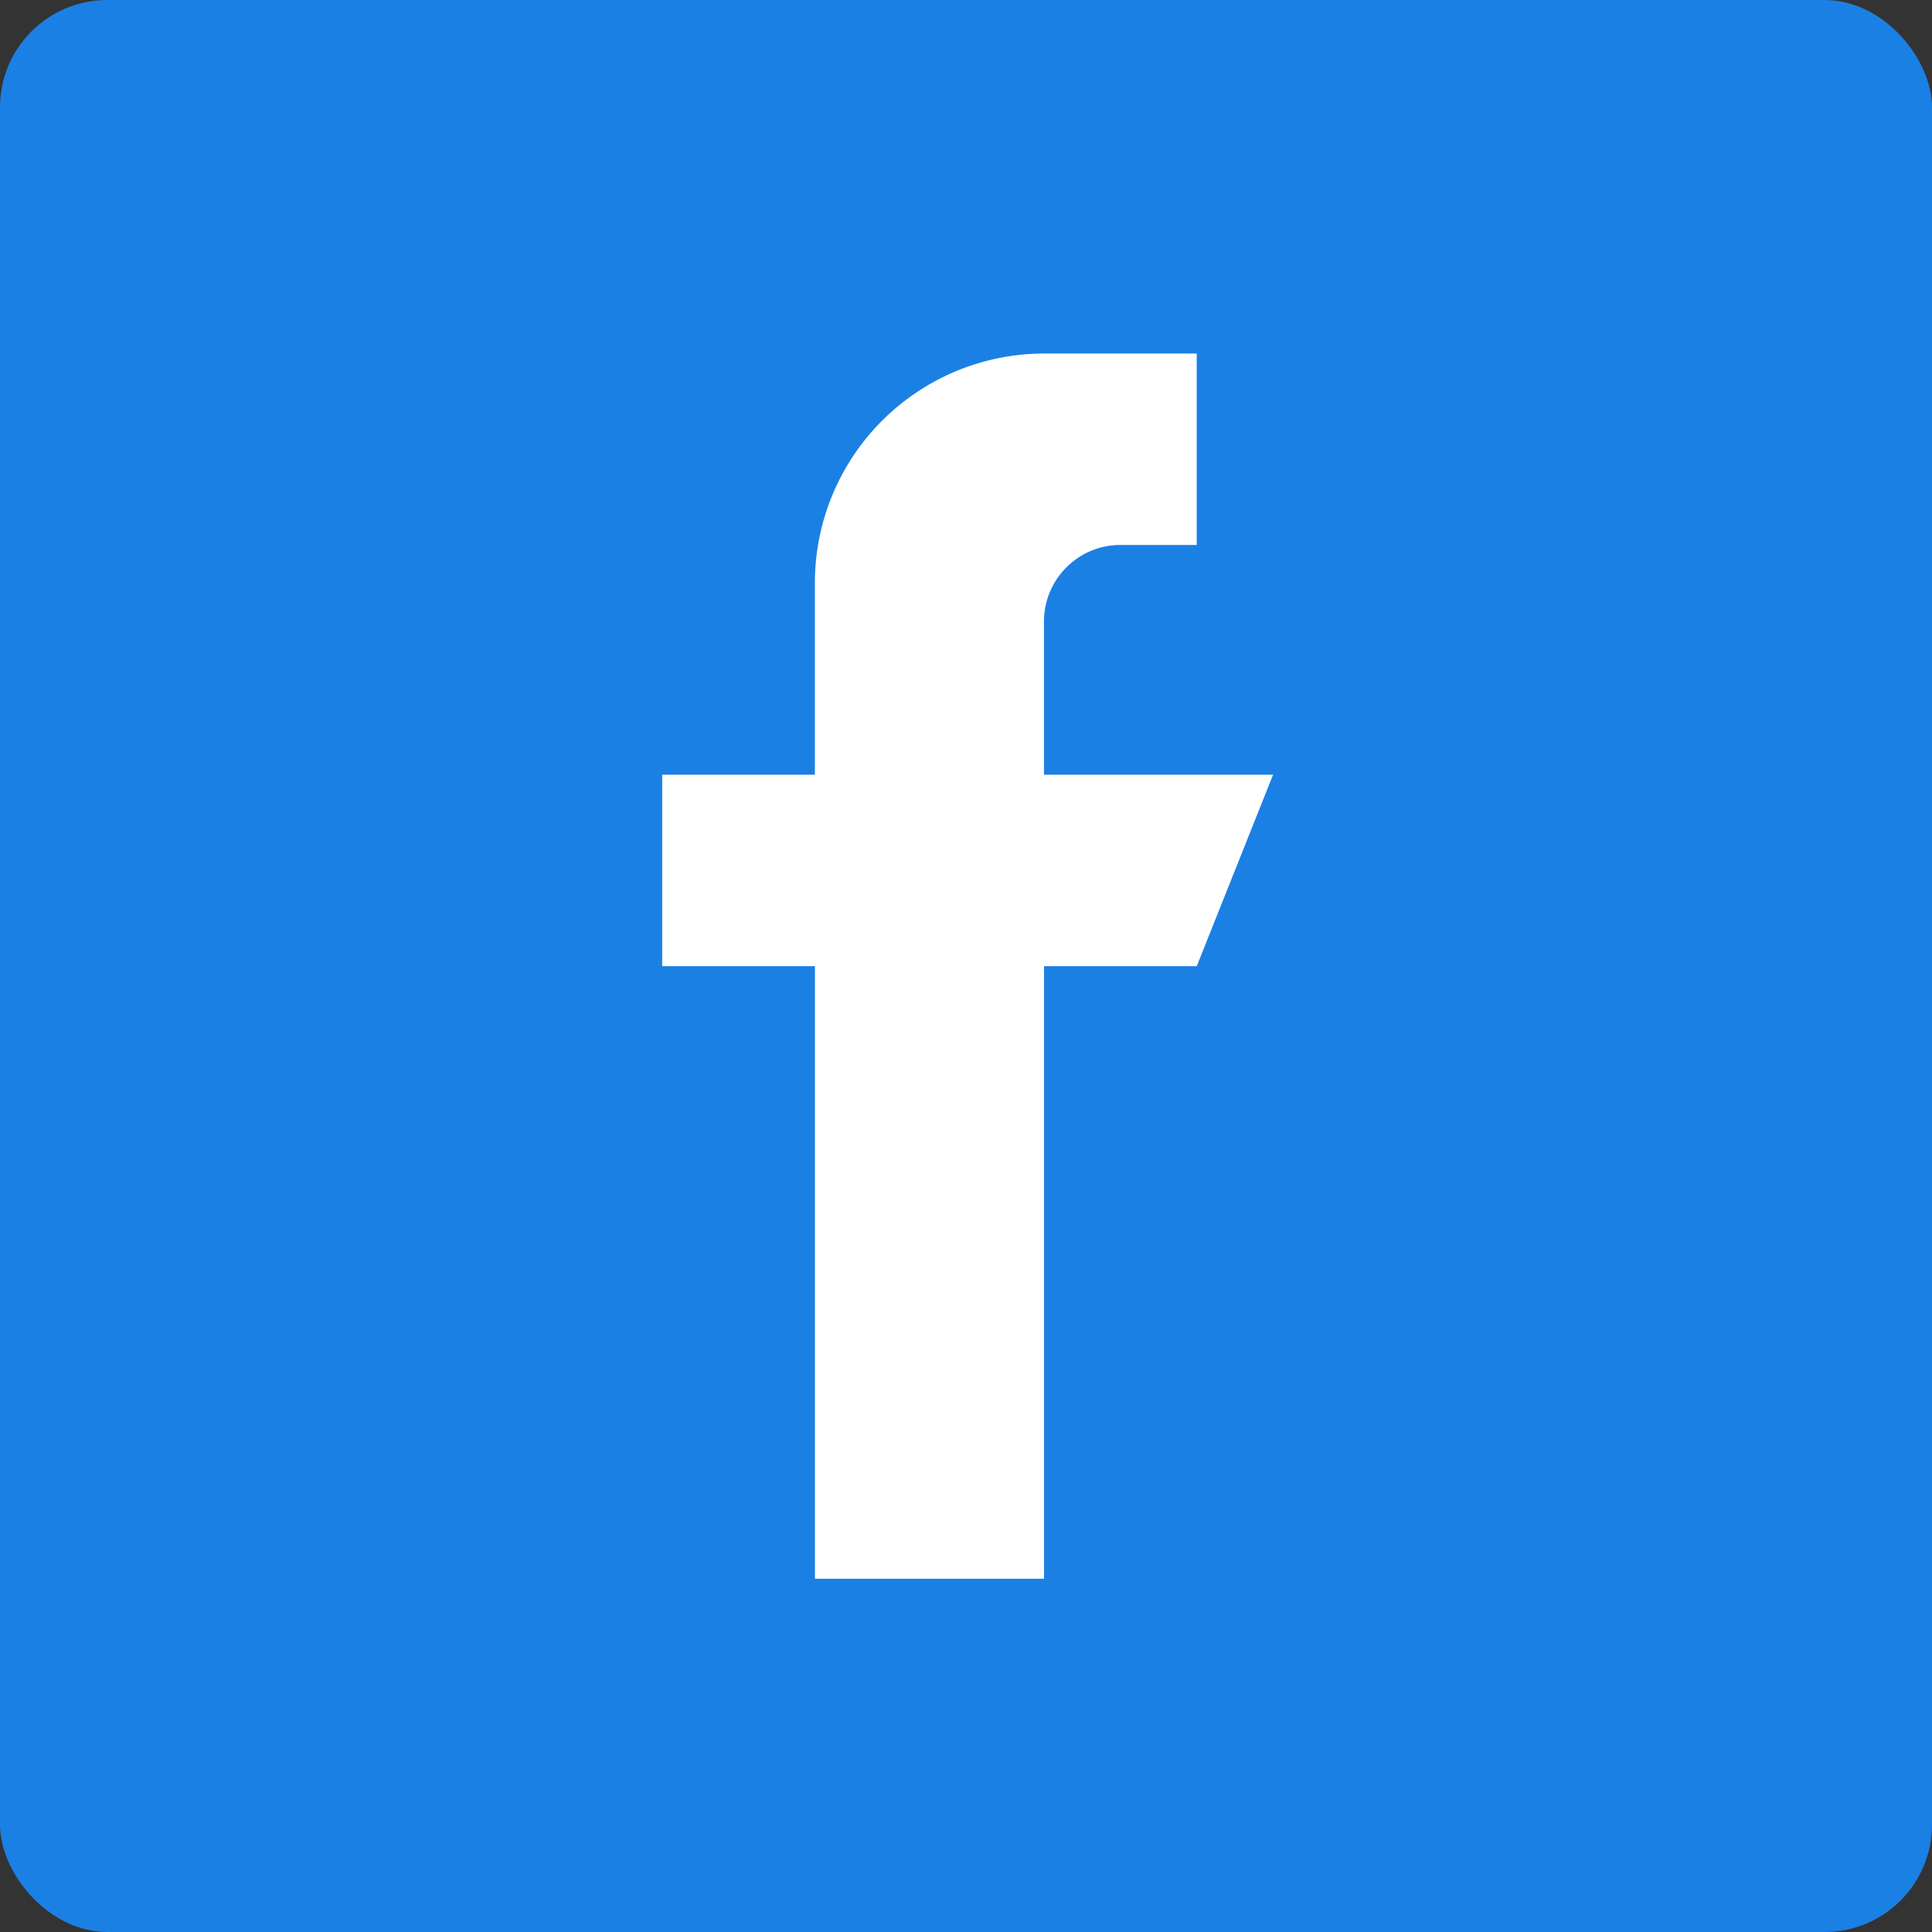 <?xml version="1.0" encoding="UTF-8"?> <svg xmlns="http://www.w3.org/2000/svg" width="72" height="72" viewBox="0 0 72 72"><rect x="0" y="0" width="72" height="72" fill="#333333" stroke="none"/><g id="facebook" transform="translate(0.418 0.333)"><rect id="Rettangolo_250" data-name="Rettangolo 250" width="72" height="72" rx="4" transform="translate(-0.418 -0.333)" fill="#1b80e4"></rect><g id="_x38_0-facebook" transform="translate(24.257 12.842)"><g id="Raggruppa_436" data-name="Raggruppa 436" transform="translate(0 0)"><g id="Raggruppa_435" data-name="Raggruppa 435" transform="translate(0 0)"><path id="Tracciato_98" data-name="Tracciato 98" d="M159.466,32.446h-8.538V26.738a2.851,2.851,0,0,1,2.846-2.854h2.846V16.75h-5.692a8.549,8.549,0,0,0-8.538,8.561v7.135H136.7V39.58h5.692v22.83h8.538V39.58h5.692Zm0,0" transform="translate(-136.697 -16.75)" fill="#fff"></path></g></g></g></g></svg> 
